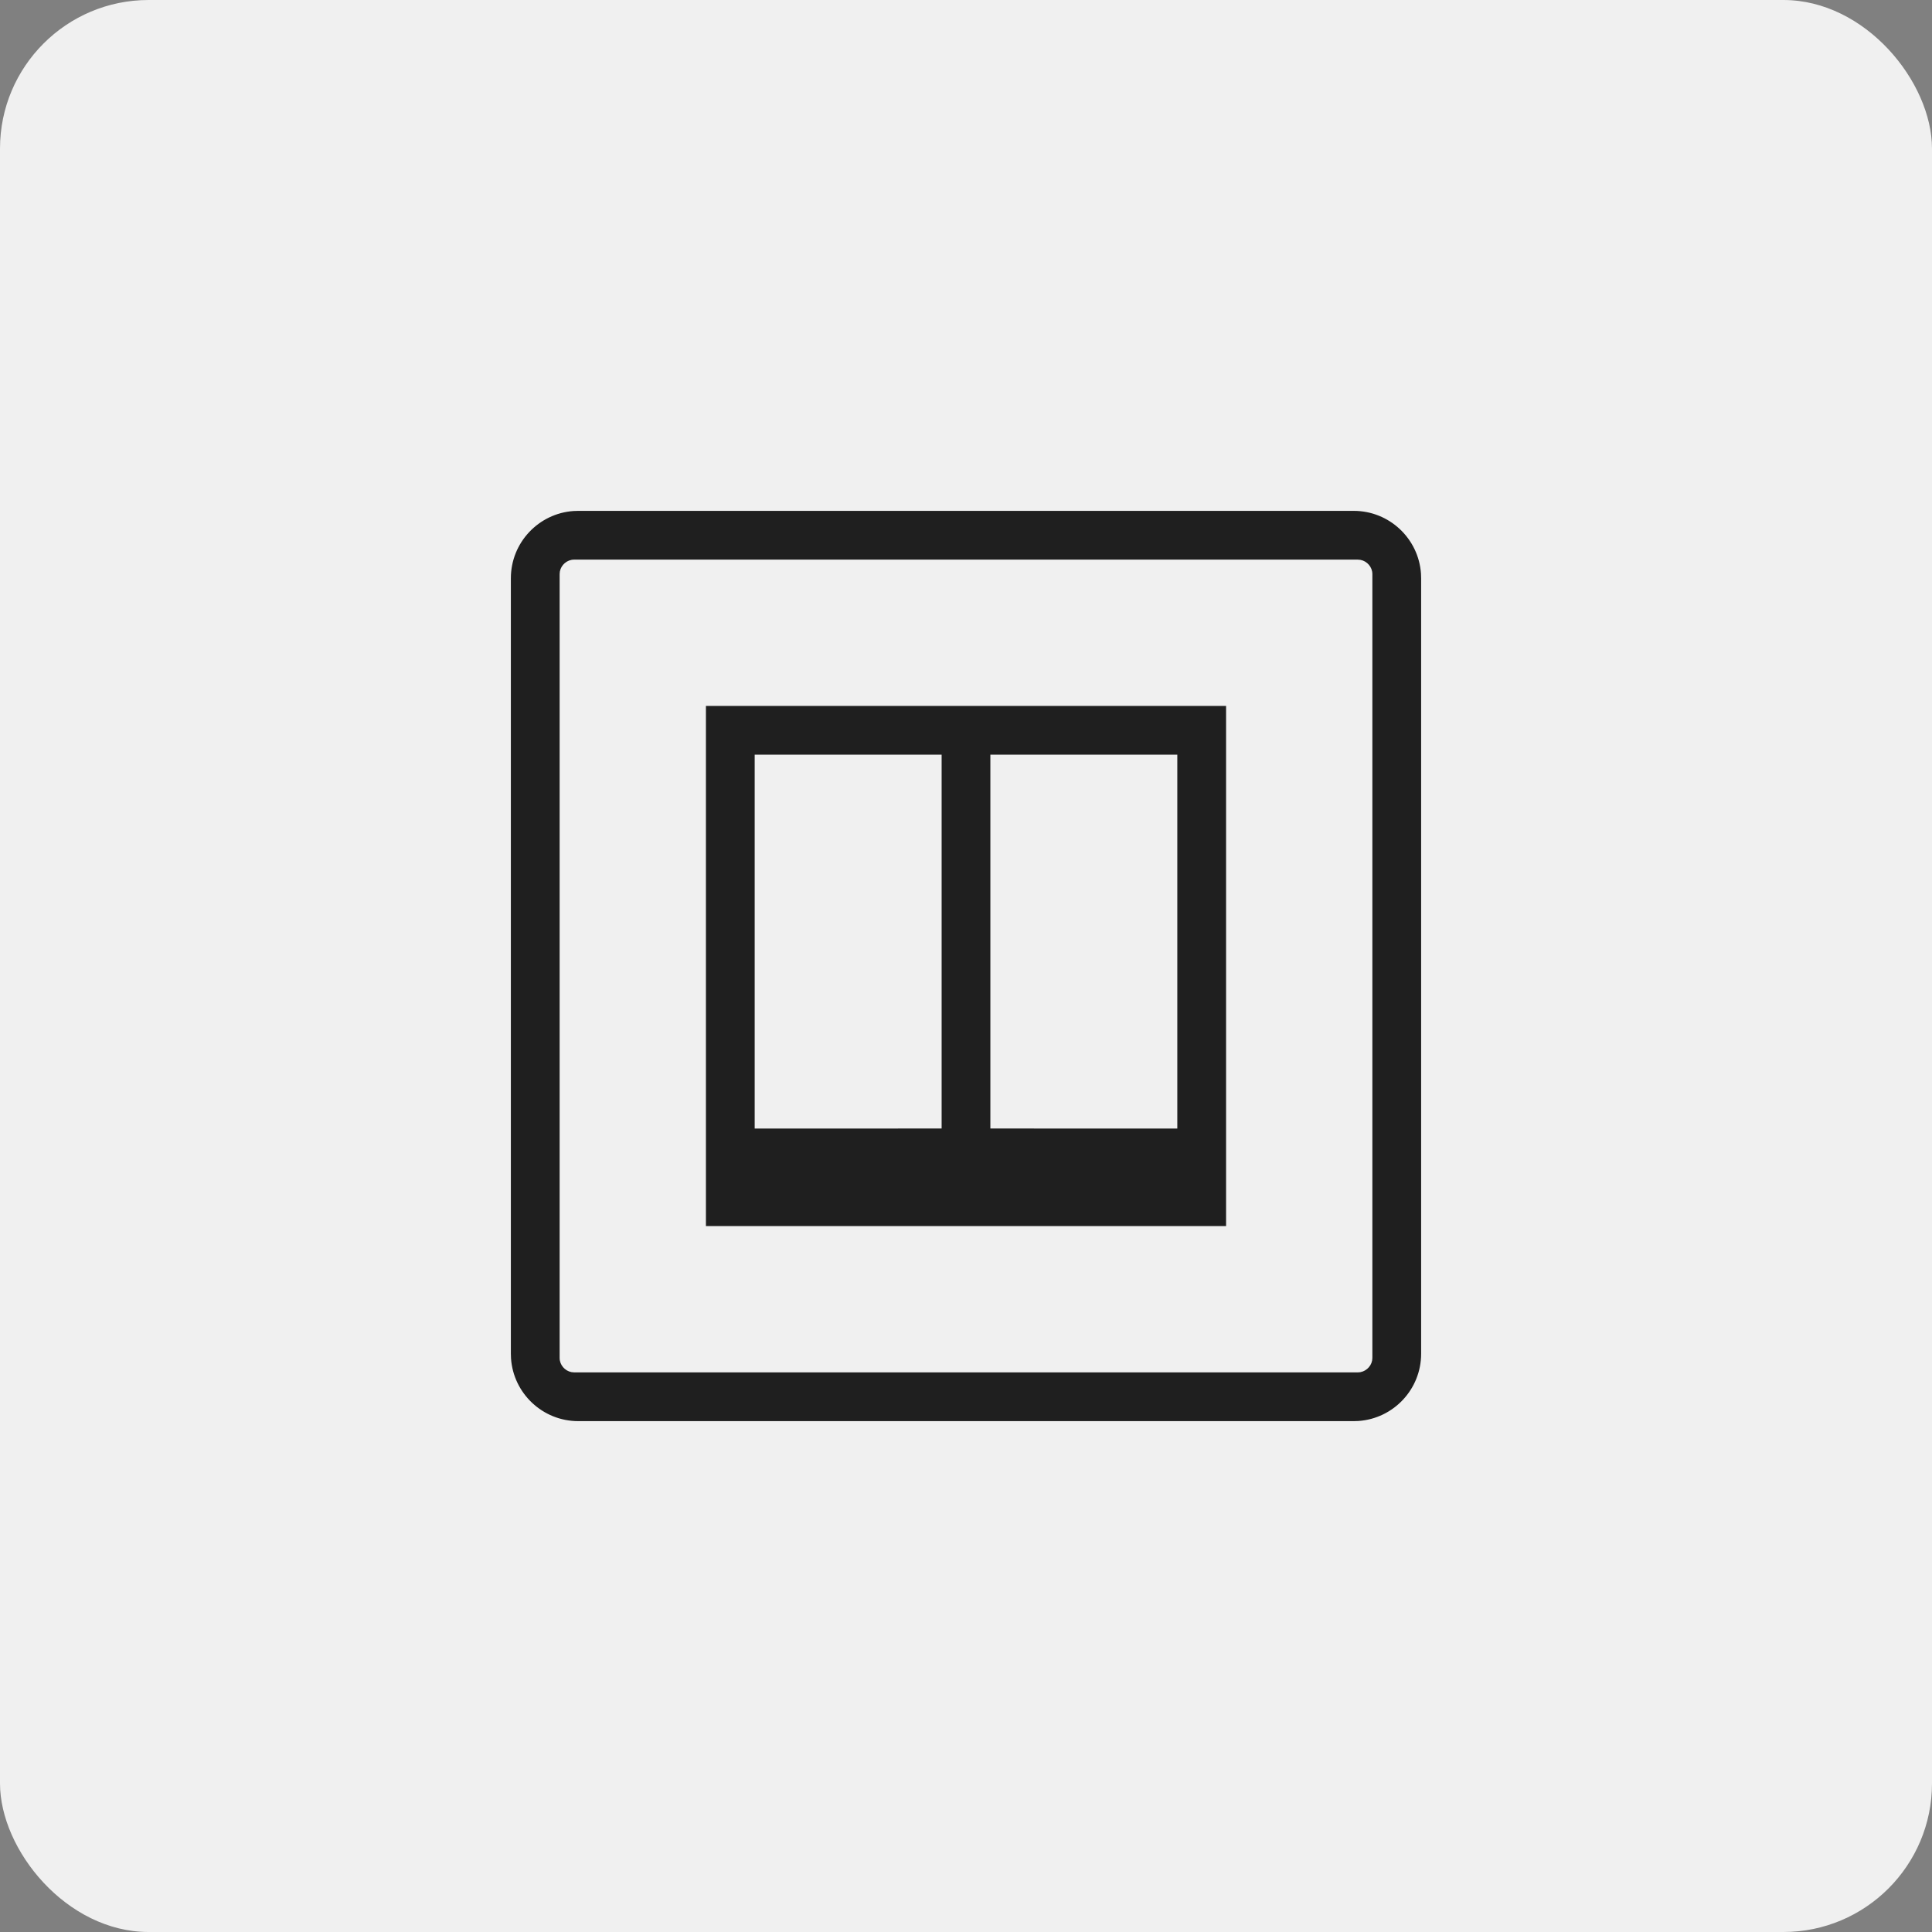 <svg width="104" height="104" viewBox="0 0 104 104" fill="none" xmlns="http://www.w3.org/2000/svg">
<rect x="0" y="0" width="104" height="104" fill="#808080" stroke="none"/>
<rect width="104" height="104" rx="8" fill="#F0F0F0"/>
<path d="M66 66V38H38V66H66ZM40.625 40.625H50.688V60.748L40.625 60.75V40.625ZM53.312 60.748V40.625H63.375V60.75L53.312 60.748Z" fill="#1F1F1F"/>
<path d="M72.873 27.5C74.79 27.5 76.364 28.994 76.492 30.878L76.5 31.126V72.874C76.5 74.79 75.007 76.364 73.121 76.492L72.873 76.5H31.125C29.21 76.5 27.636 75.006 27.508 73.122L27.5 72.874V31.126C27.5 29.21 28.994 27.636 30.877 27.508L31.125 27.5H72.873ZM73.096 30.125H30.901C30.527 30.125 30.205 30.406 30.138 30.764L30.125 30.902V73.099C30.125 73.472 30.406 73.795 30.764 73.862L30.901 73.875H73.096C73.472 73.875 73.795 73.594 73.862 73.237L73.875 73.099V30.902C73.875 30.527 73.594 30.205 73.234 30.138L73.096 30.125Z" fill="#1F1F1F"/>
</svg>
